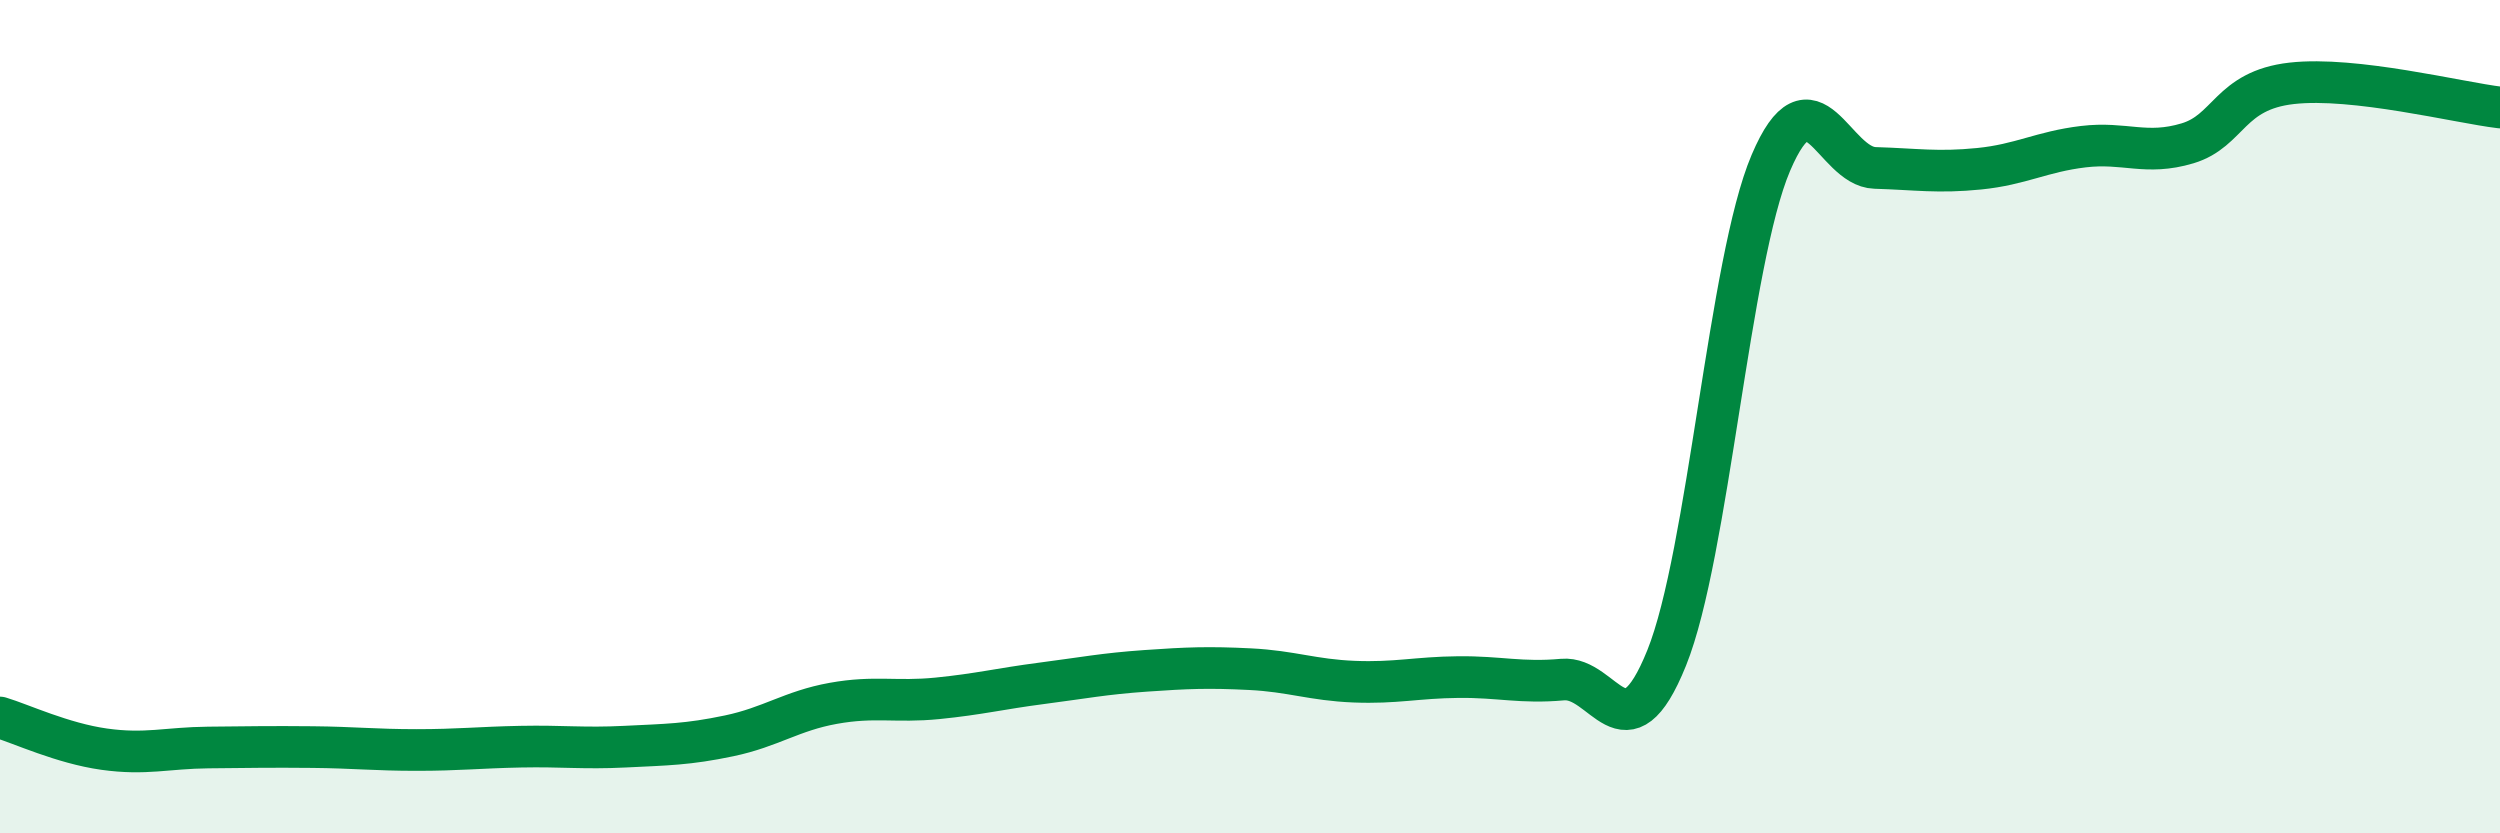 
    <svg width="60" height="20" viewBox="0 0 60 20" xmlns="http://www.w3.org/2000/svg">
      <path
        d="M 0,17.22 C 0.5,17.37 1.5,17.84 2.5,17.98 C 3.5,18.12 4,17.95 5,17.94 C 6,17.93 6.5,17.92 7.5,17.93 C 8.5,17.94 9,18 10,18 C 11,18 11.5,17.94 12.5,17.92 C 13.5,17.9 14,17.97 15,17.92 C 16,17.87 16.5,17.87 17.5,17.66 C 18.5,17.45 19,17.06 20,16.88 C 21,16.7 21.5,16.86 22.5,16.76 C 23.5,16.66 24,16.53 25,16.4 C 26,16.27 26.5,16.17 27.5,16.1 C 28.5,16.03 29,16.01 30,16.06 C 31,16.11 31.5,16.32 32.5,16.36 C 33.5,16.4 34,16.26 35,16.25 C 36,16.24 36.5,16.4 37.5,16.31 C 38.5,16.22 39,18.27 40,15.79 C 41,13.31 41.5,6.26 42.5,3.91 C 43.5,1.56 44,4 45,4.03 C 46,4.06 46.5,4.15 47.5,4.05 C 48.5,3.95 49,3.64 50,3.52 C 51,3.4 51.5,3.74 52.5,3.44 C 53.5,3.14 53.5,2.17 55,2 C 56.5,1.83 59,2.46 60,2.58L60 20L0 20Z"
        fill="#008740"
        opacity="0.1"
        stroke-linecap="round"
        stroke-linejoin="round"
      />
      <path
        d="M 0,17.22 C 0.5,17.37 1.5,17.84 2.5,17.98 C 3.5,18.12 4,17.95 5,17.94 C 6,17.93 6.5,17.92 7.5,17.93 C 8.5,17.94 9,18 10,18 C 11,18 11.5,17.94 12.5,17.92 C 13.5,17.9 14,17.97 15,17.92 C 16,17.87 16.5,17.87 17.5,17.66 C 18.5,17.45 19,17.06 20,16.88 C 21,16.7 21.5,16.86 22.5,16.76 C 23.5,16.66 24,16.53 25,16.4 C 26,16.27 26.5,16.17 27.5,16.1 C 28.5,16.03 29,16.01 30,16.06 C 31,16.11 31.5,16.32 32.5,16.36 C 33.5,16.4 34,16.26 35,16.25 C 36,16.24 36.5,16.4 37.5,16.31 C 38.5,16.22 39,18.27 40,15.79 C 41,13.31 41.5,6.26 42.5,3.91 C 43.5,1.56 44,4 45,4.03 C 46,4.06 46.5,4.15 47.5,4.05 C 48.5,3.95 49,3.64 50,3.52 C 51,3.4 51.5,3.74 52.5,3.44 C 53.5,3.14 53.5,2.17 55,2 C 56.5,1.83 59,2.46 60,2.58"
        stroke="#008740"
        stroke-width="1"
        fill="none"
        stroke-linecap="round"
        stroke-linejoin="round"
      />
    </svg>
  